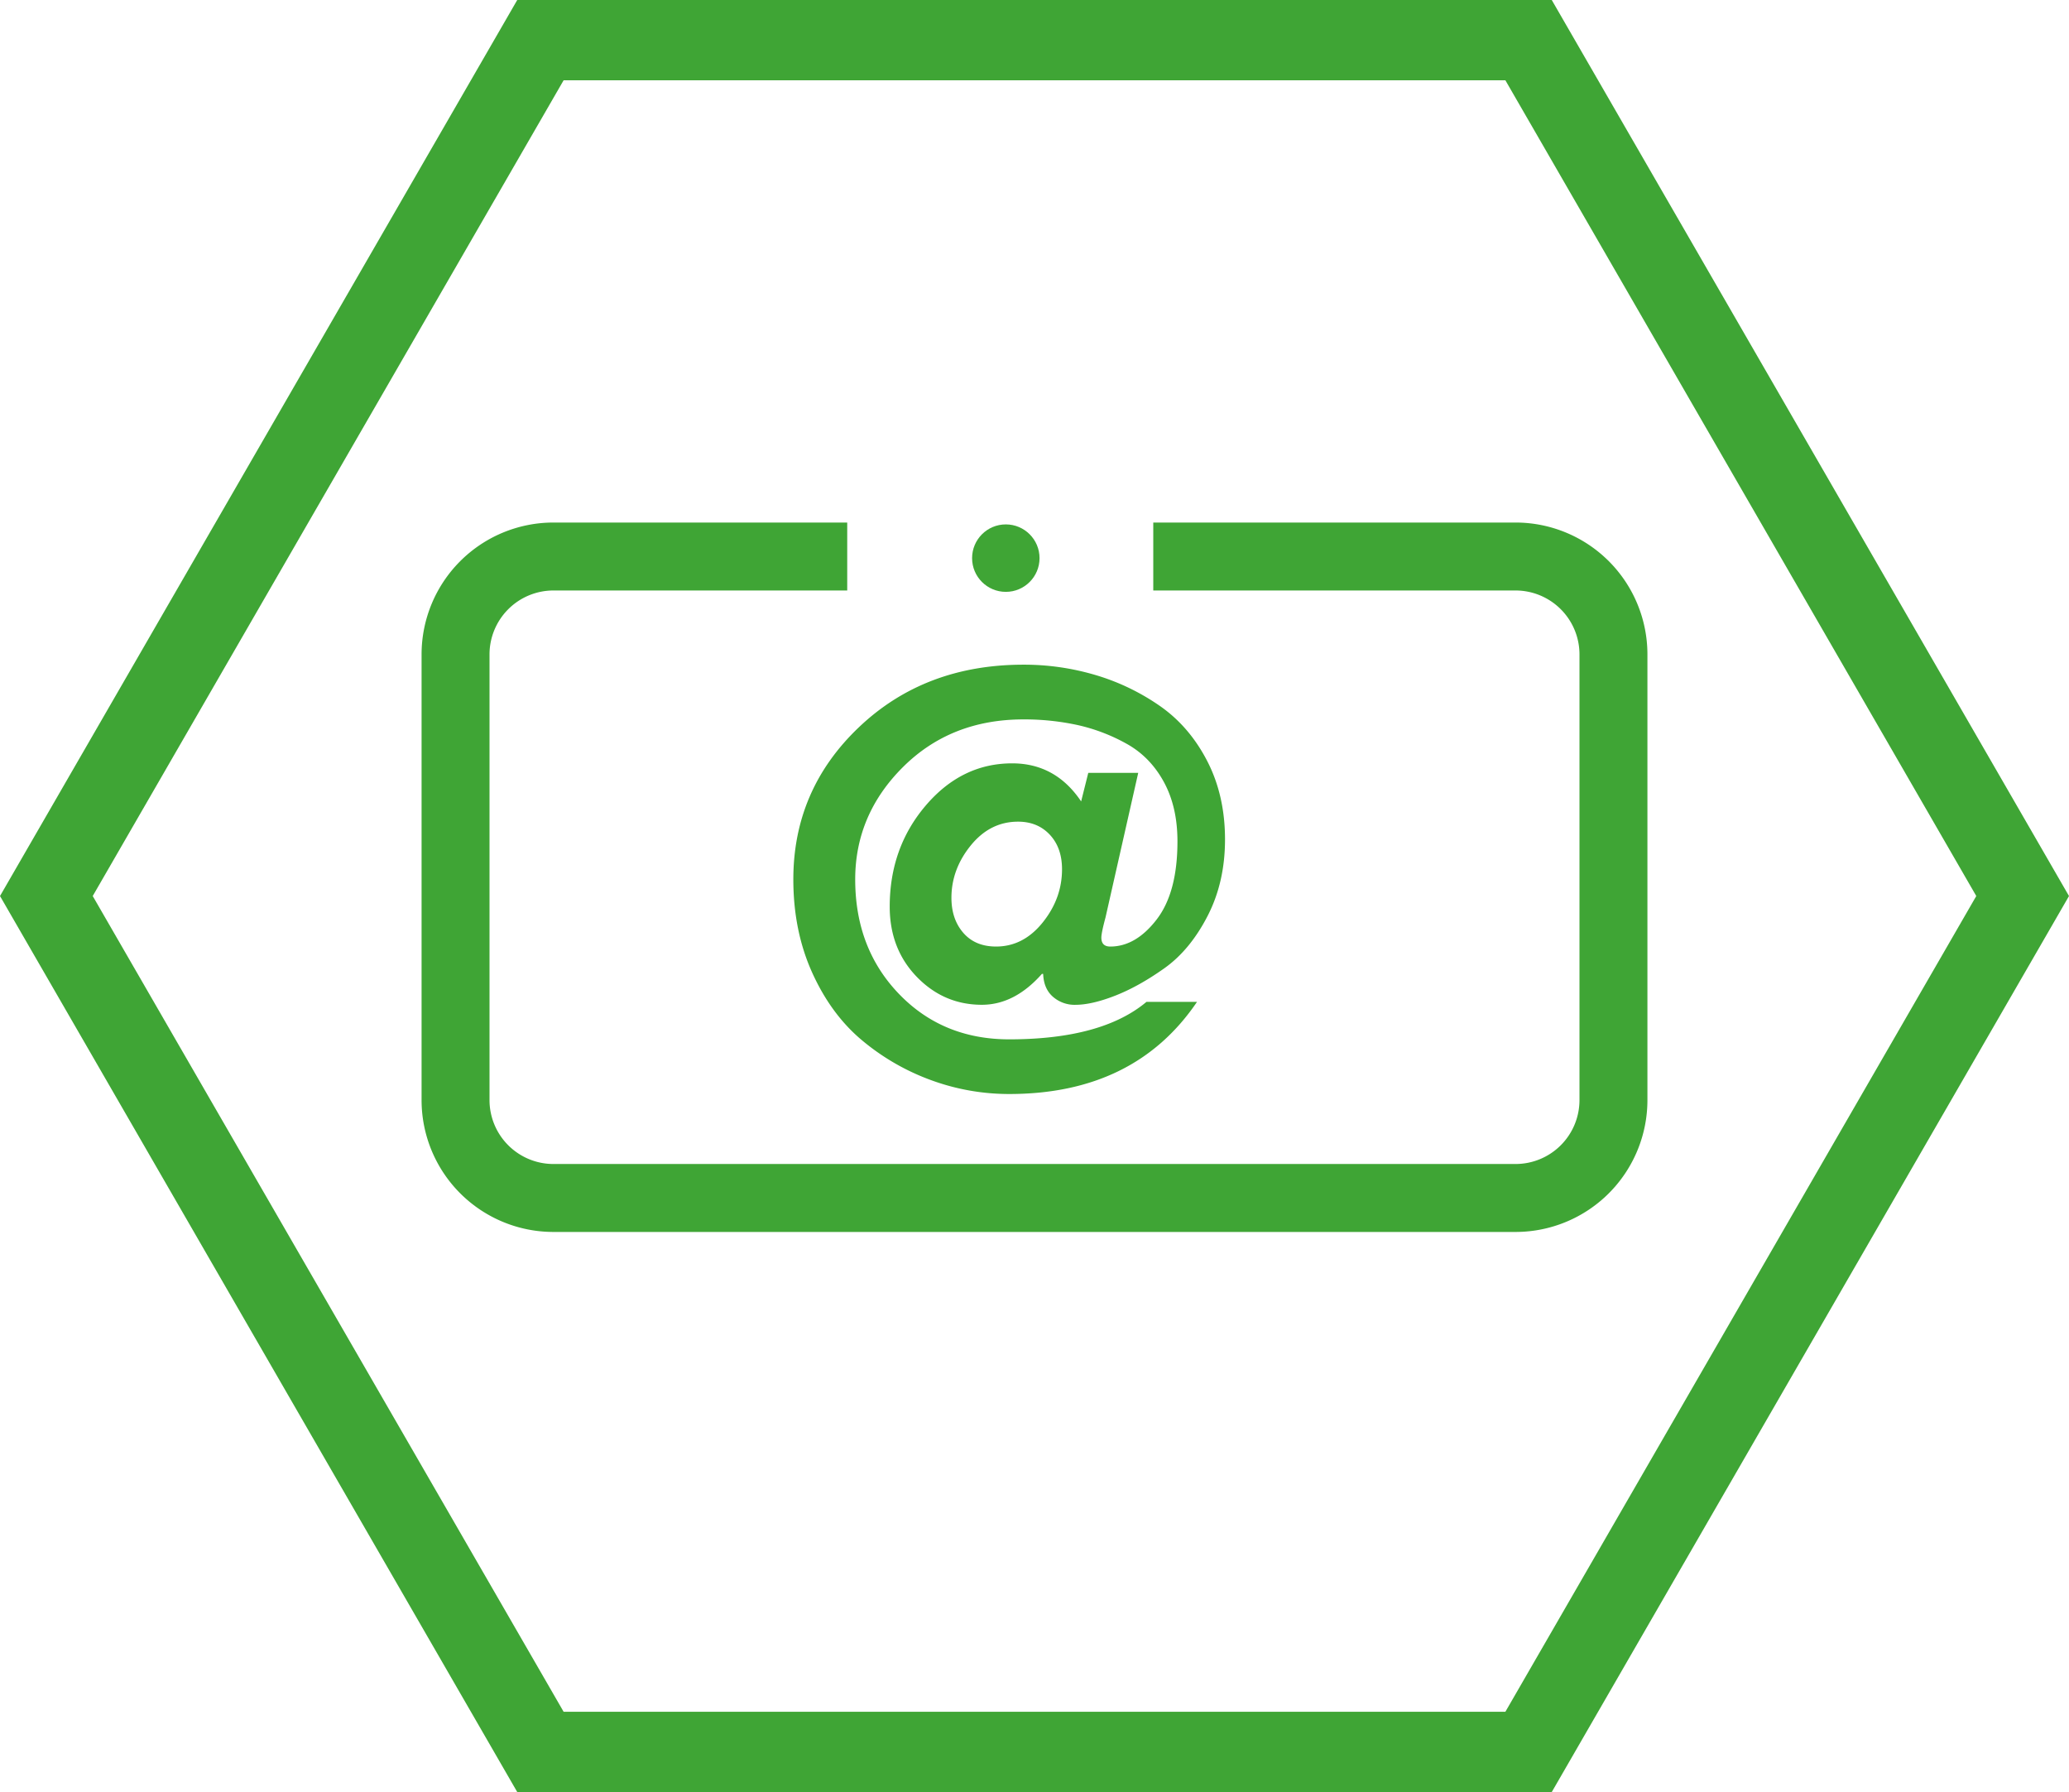<svg xmlns="http://www.w3.org/2000/svg" id="b23d9ae9-1567-4e2f-9a2b-c2d7f36a0ad4" data-name="Ebene 1" width="590.85mm" height="511.69mm" viewBox="0 0 1674.84 1450.45"><defs><style> .a44da5c9-8aaf-440d-a6bb-bcab4ff8e39a { fill: #3fa535; } .a2d4e52d-b237-4d4b-819a-e0a273aa0064, .fc1a065f-704e-4104-bec3-891792c1a418 { fill: none; stroke: #3fa535; stroke-miterlimit: 10; } .fc1a065f-704e-4104-bec3-891792c1a418 { stroke-width: 65px; } .a2d4e52d-b237-4d4b-819a-e0a273aa0064 { stroke-width: 55px; } </style></defs><circle class="a44da5c9-8aaf-440d-a6bb-bcab4ff8e39a" cx="814.2" cy="451.74" r="27.3"/><g><polygon class="fc1a065f-704e-4104-bec3-891792c1a418" points="1237.37 1417.95 437.47 1417.95 37.53 725.23 437.47 32.5 1237.37 32.5 1637.31 725.23 1237.37 1417.95"/><g><path class="a2d4e52d-b237-4d4b-819a-e0a273aa0064" d="M982.26,876.15H744.46a79.27,79.27,0,0,0-79.26,79.27v360.66a79.26,79.26,0,0,0,79.26,79.26h778.79a79.26,79.26,0,0,0,79.27-79.26V955.42a79.27,79.27,0,0,0-79.27-79.27H1230" transform="translate(-296.44 -425.72)"/><path class="a44da5c9-8aaf-440d-a6bb-bcab4ff8e39a" d="M1224.53,1236.59h40.9q-50.54,74.61-152.08,74.6a183.05,183.05,0,0,1-62.81-11.07,186.36,186.36,0,0,1-55.83-32q-25.26-20.92-40.67-54.86t-15.4-75.8q0-72.67,53.18-123.21T1124.9,963.7a203.2,203.2,0,0,1,58.48,8.42,181.08,181.08,0,0,1,52,25q23.84,16.61,38.27,44.52t14.43,63.53q0,34.65-14.19,62.09T1239,1209.4q-20.7,14.68-39.7,22.14t-32.49,7.46a26.54,26.54,0,0,1-18-6.5q-7.47-6.49-7.94-18.53h-1q-22.14,25-48.61,25-30.81,0-52.7-22.62t-21.9-56.8q0-47.64,29.12-81.81t70-34.18q35.13,0,55.83,30.81l5.78-23.11h40.43l-26.47,117q-3.37,12.51-3.37,16.36,0,7.22,7.22,7.22,20.68,0,37.54-21.9t16.84-63.29q0-27.9-11.07-48.13t-30.08-30.8a146.43,146.43,0,0,0-39.7-15.16,203.17,203.17,0,0,0-43.8-4.57q-58.73,0-97.46,38.5t-38.75,91q0,55.83,35.38,92.64t89.28,36.82Q1188.43,1266.91,1224.53,1236.59Zm-104-145.83q-22.63,0-38.26,19.25t-15.65,42.36q0,17.33,9.63,28.39t26.47,11.07q22.13,0,37.78-19.49t15.64-43.08q0-17.33-9.86-27.91T1120.57,1090.76Z" transform="translate(-296.44 -425.72)"/></g></g></svg>